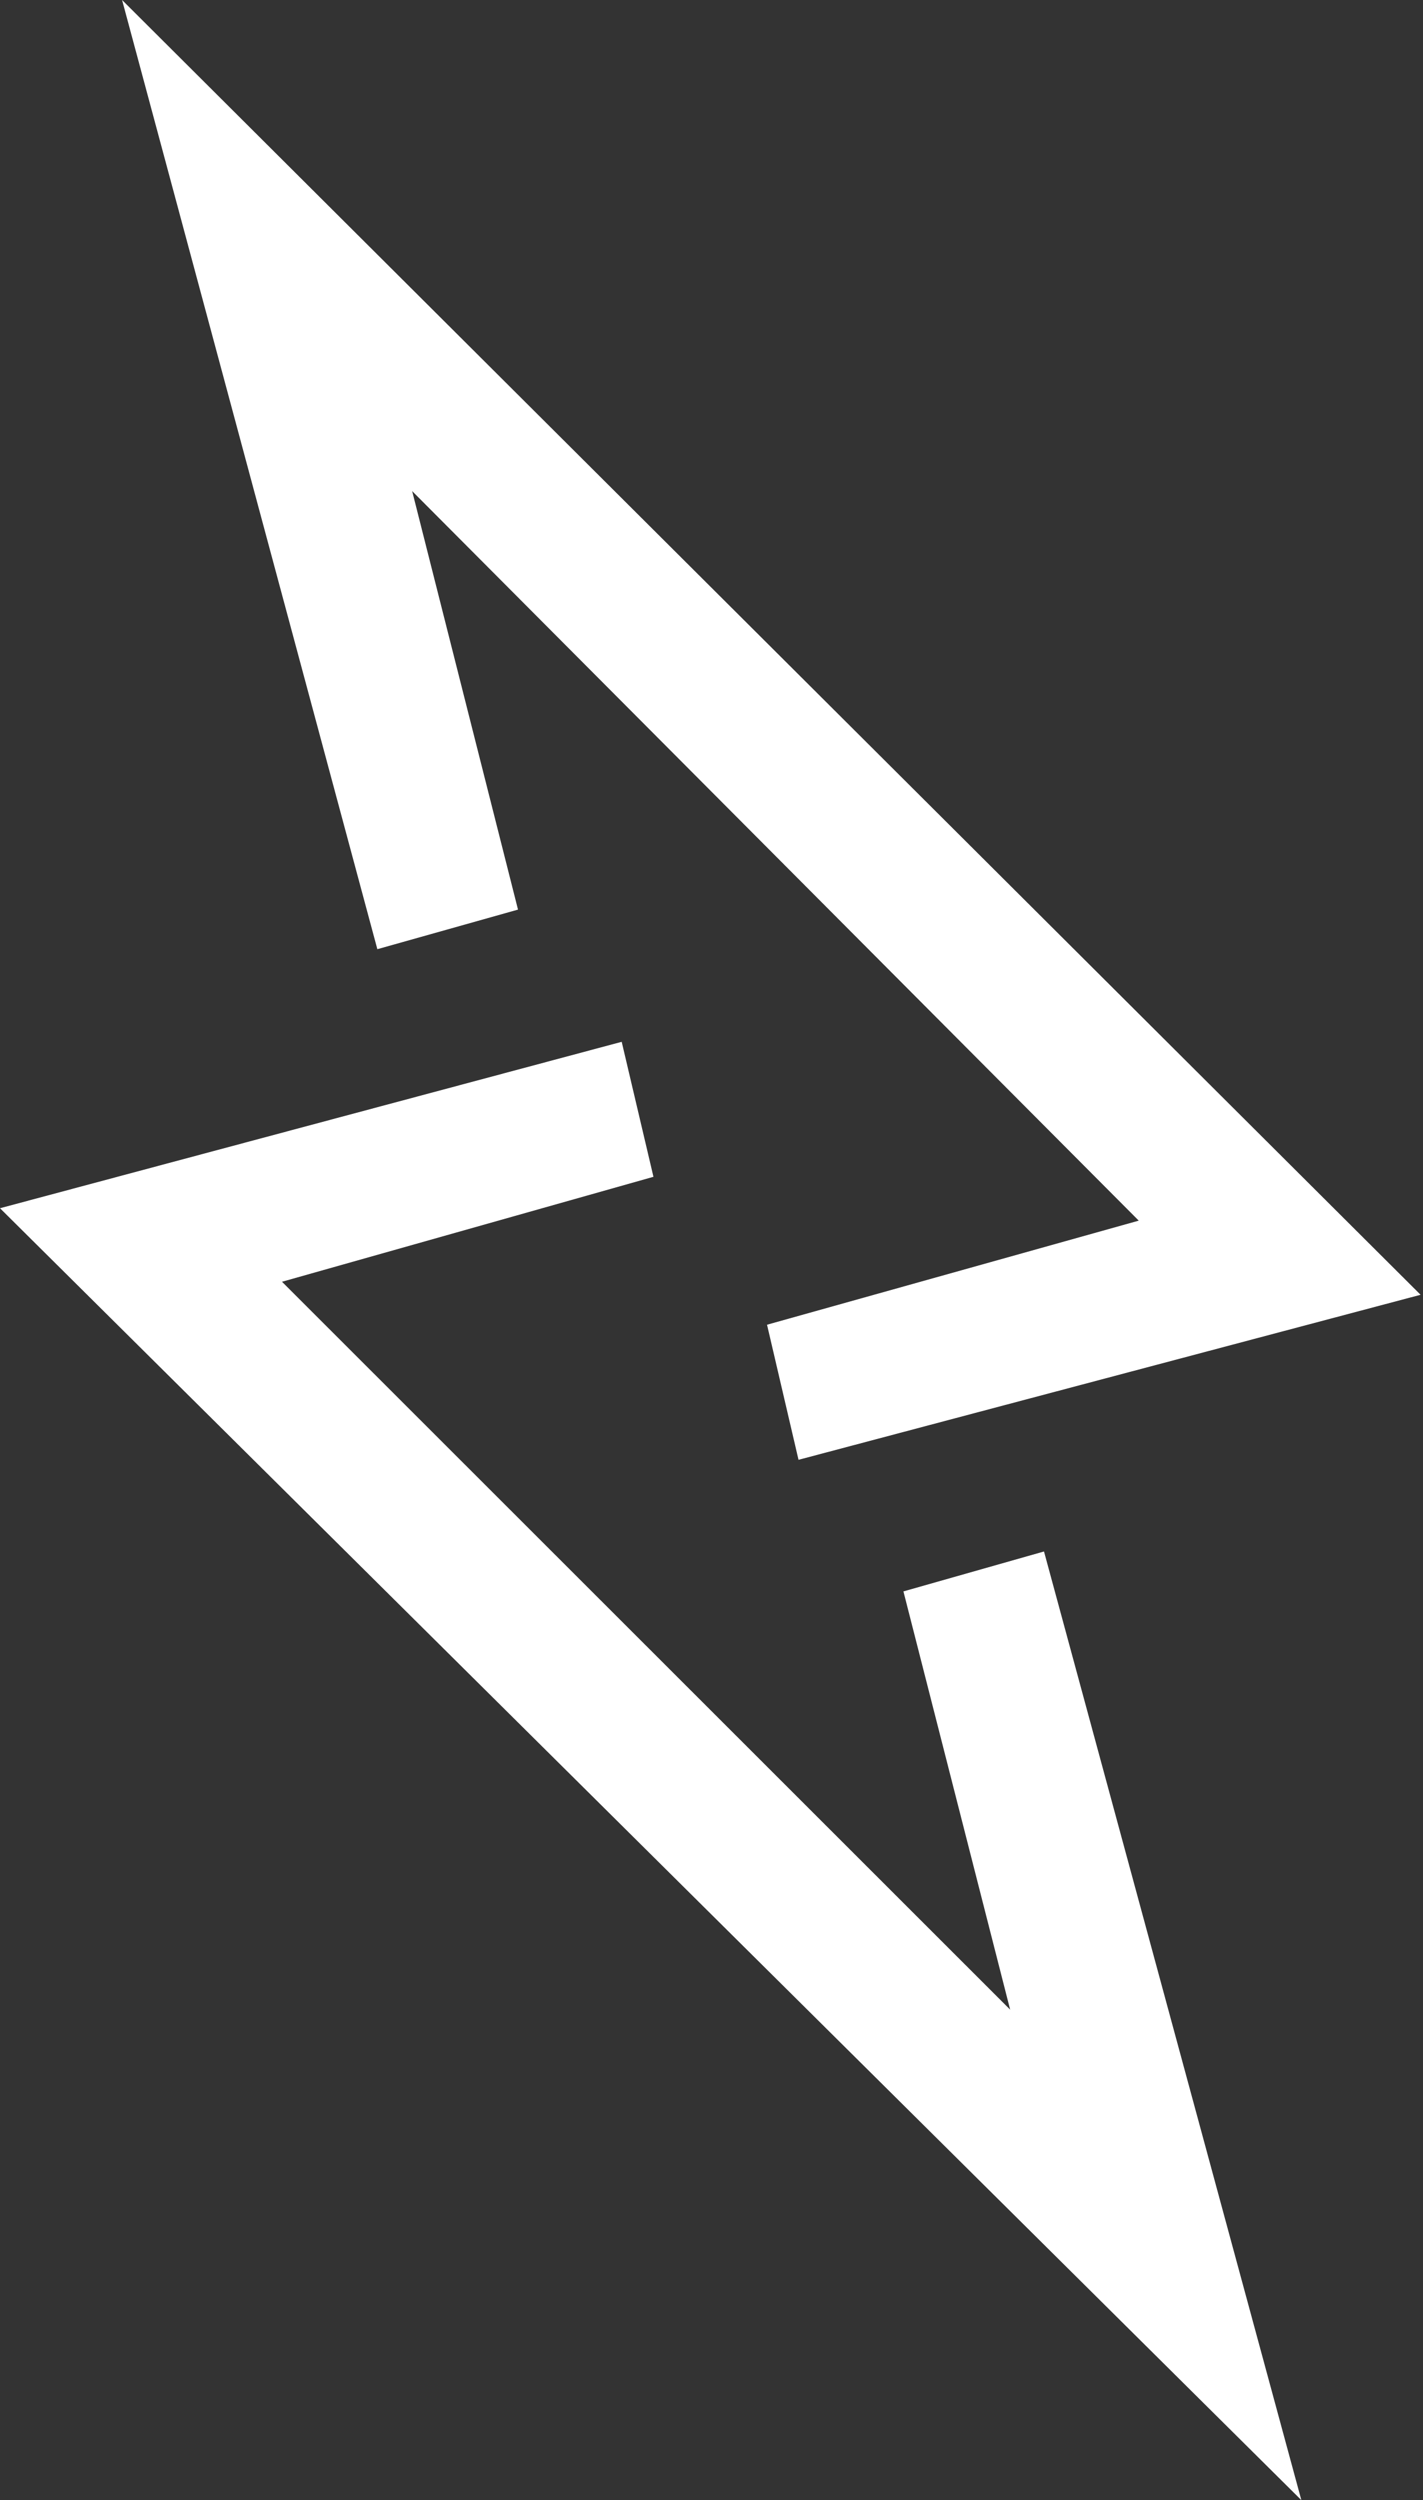 <svg width="164" height="288" viewBox="0 0 164 288" fill="none" xmlns="http://www.w3.org/2000/svg">
<rect x="0" y="0" width="164" height="288" fill="#333333" stroke="none"/>
<path d="M88.4 152.6L131.24 140.61L47.5 56.57L59.7 104.78L43.49 109.34L14.07 0L163.72 149.15L92.03 168.16L88.4 152.6Z" fill="white"/>
<path d="M75.31 135.56L32.5 147.65L116.42 231.5L104.12 183.32L120.32 178.72L149.98 288L0 139.18L71.65 120.01L75.31 135.56Z" fill="white"/>
</svg>
